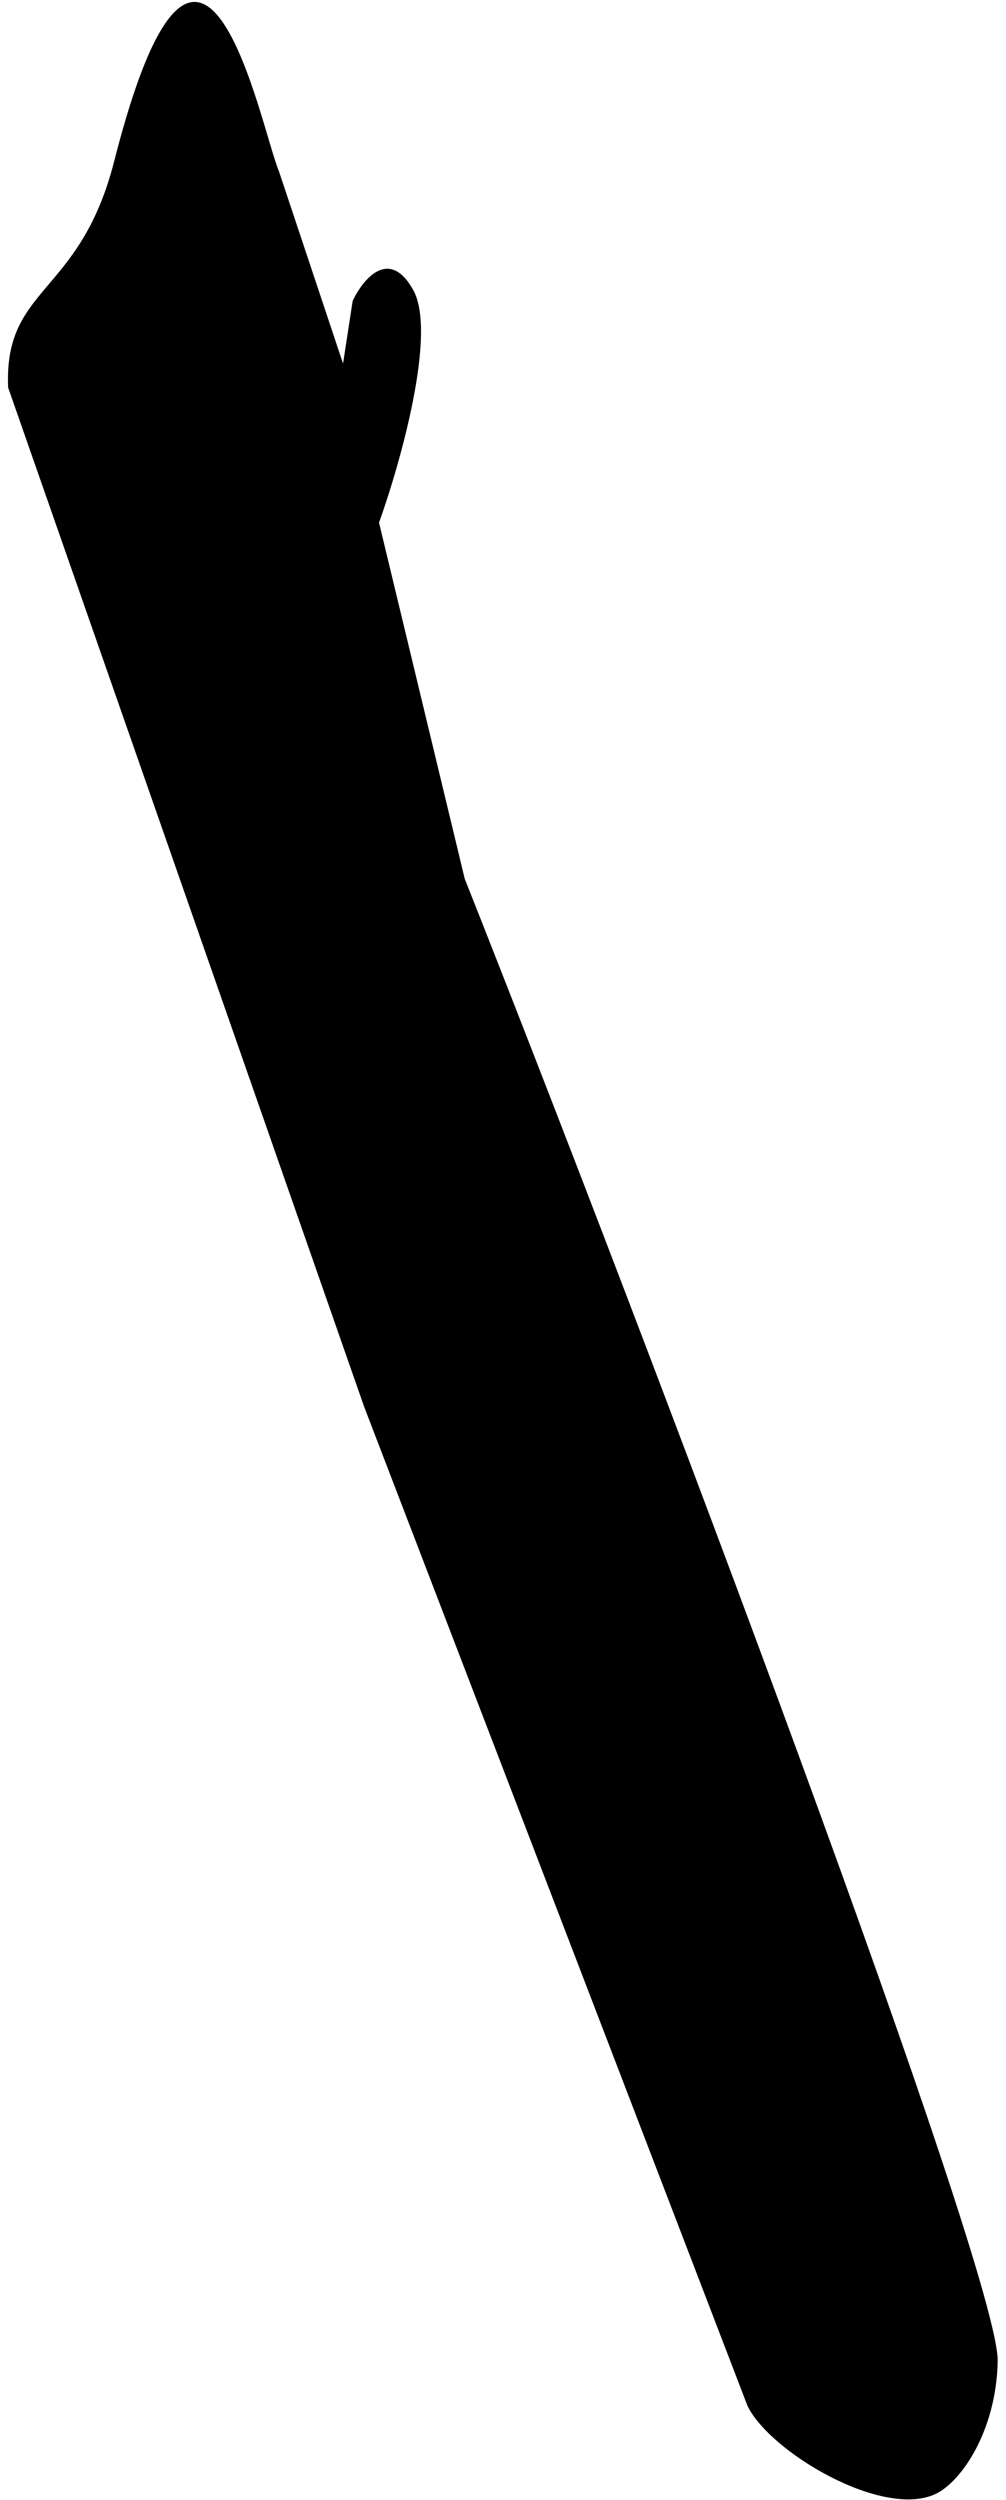 <?xml version="1.0" encoding="UTF-8"?> <svg xmlns="http://www.w3.org/2000/svg" width="89" height="221" viewBox="0 0 89 221" fill="none"><path d="M82.763 220.475C78.04 222.684 68.069 216.728 66.128 212.676L32.214 124.356L0.721 34.267C0.321 25.248 7.051 26.214 10.098 14.267C17.811 -15.974 23.033 11.253 24.688 15.171L30.349 32.141L31.199 26.604C32.094 24.696 34.417 21.827 36.549 25.62C38.681 29.414 35.426 40.923 33.532 46.204L41.116 77.692C57.175 118.16 88.422 200.982 88.265 208.739C88.139 214.965 84.999 219.428 82.763 220.475Z" fill="black"></path></svg> 